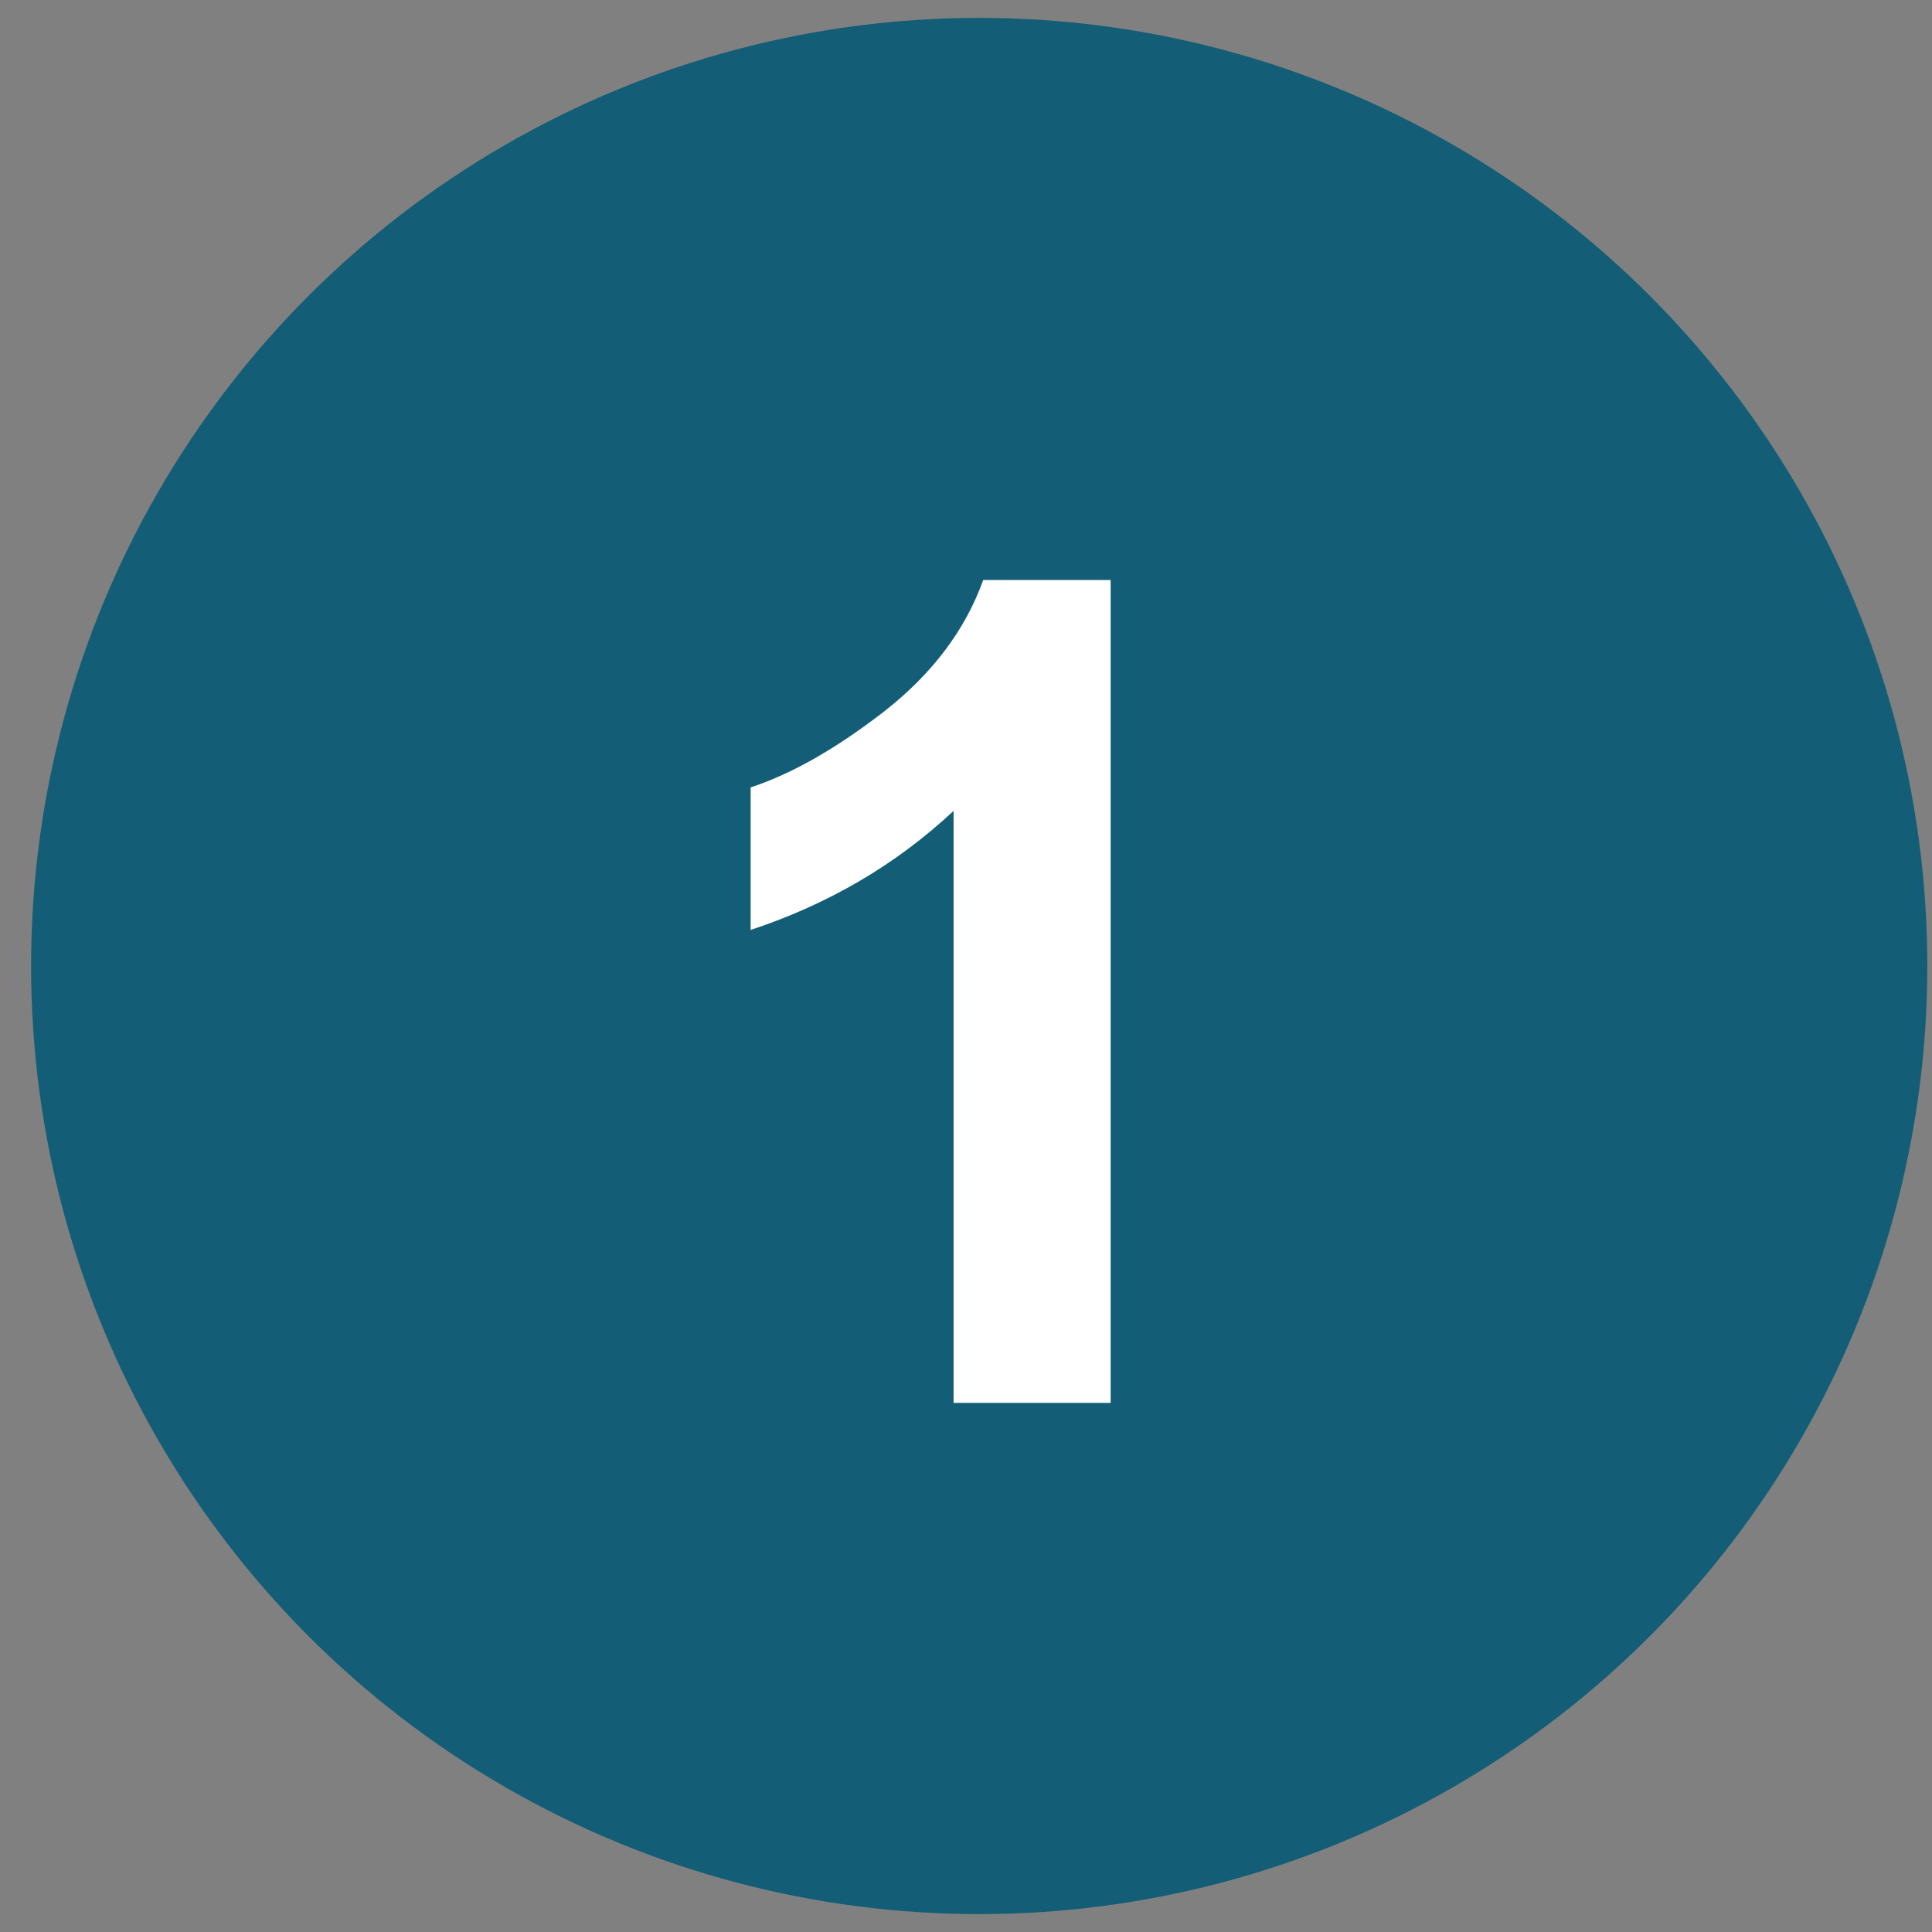 <?xml version="1.0" encoding="UTF-8" standalone="no"?><!DOCTYPE svg PUBLIC "-//W3C//DTD SVG 1.1//EN" "http://www.w3.org/Graphics/SVG/1.1/DTD/svg11.dtd"><svg width="100%" height="100%" viewBox="0 0 54 54" version="1.1" xmlns="http://www.w3.org/2000/svg" xmlns:xlink="http://www.w3.org/1999/xlink" xml:space="preserve" xmlns:serif="http://www.serif.com/" style="fill-rule:evenodd;clip-rule:evenodd;stroke-linejoin:round;stroke-miterlimit:2;"><rect x="0" y="0" width="54" height="54" fill="#808080" stroke="none"/><g id="s23-1B"><circle cx="27.369" cy="27" r="26.5" style="fill:#135e76;"/><path d="M31.043,39.211l-4.39,-0l-0,-16.547c-1.605,1.5 -3.495,2.609 -5.672,3.328l-0,-3.984c1.145,-0.375 2.39,-1.084 3.734,-2.125c1.344,-1.052 2.266,-2.276 2.766,-3.672l3.562,-0l0,23Z" style="fill:#fff;fill-rule:nonzero;"/></g></svg>